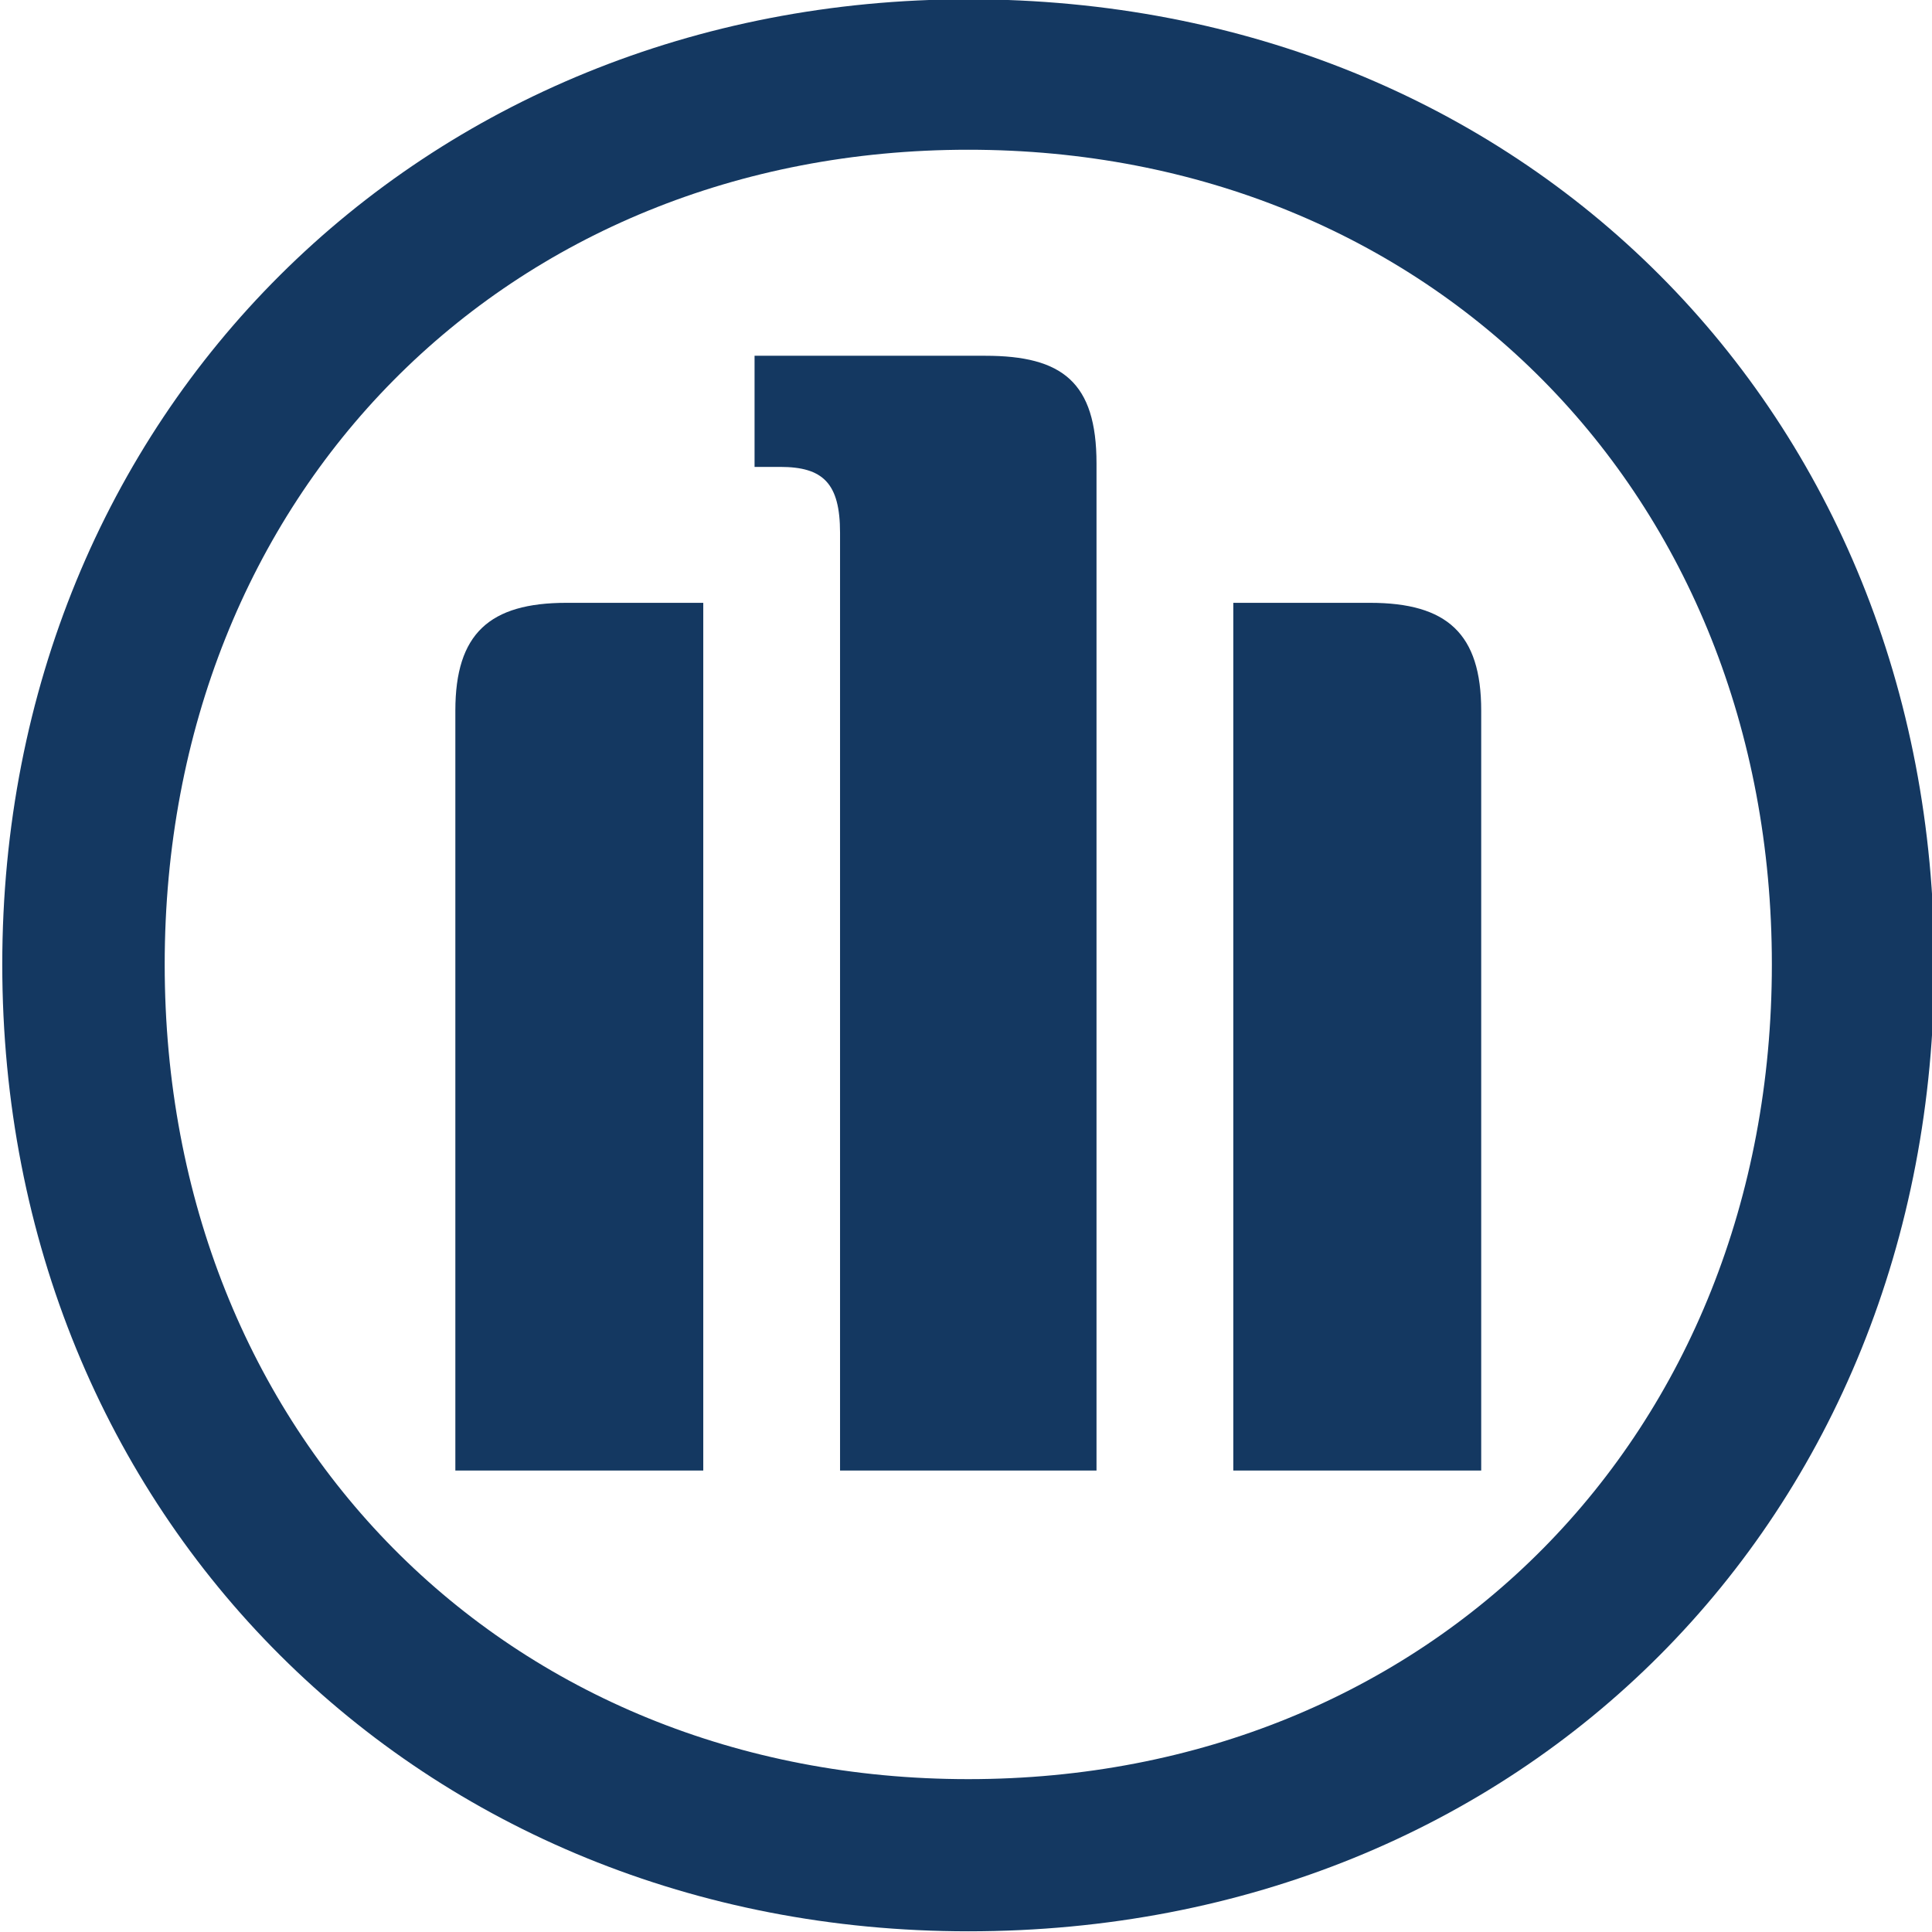 <svg xmlns="http://www.w3.org/2000/svg" width="153.249" height="153.249" version="1.0"
    viewBox="543 135.852 153.249 153.249">
    <g clip-path="url(#clp5)" style="fill:#143861;fill-opacity:1;fill-rule:evenodd;stroke:none"
        transform="matrix(6.781 0 0 -6.781 -9776.146 5300.883)">
        <path
            d="M1534.6 744.49v11.78c0 .95-.4 1.26-1.3 1.26h-2.7v-1.3h.3c.5 0 .7-.19.7-.77v-10.97h3zm1.6 0h2.9v8.89c0 .9-.4 1.26-1.3 1.26h-1.6v-10.15zm-6.2 0v10.15h-1.6c-.9 0-1.3-.36-1.3-1.26v-8.89h2.9zm12.5 5.92c0-5.51-4-9.53-9.4-9.53s-9.4 4.02-9.4 9.53 4 9.53 9.4 9.53 9.4-4.02 9.4-9.53m1.9 0c0 6.45-4.8 11.29-11.3 11.29-6.4 0-11.3-4.84-11.3-11.29 0-6.47 4.9-11.31 11.3-11.31 6.5 0 11.3 4.84 11.3 11.31"
            style="fill:#143861;fill-opacity:1;fill-rule:evenodd;stroke:none" />
    </g>
</svg>
